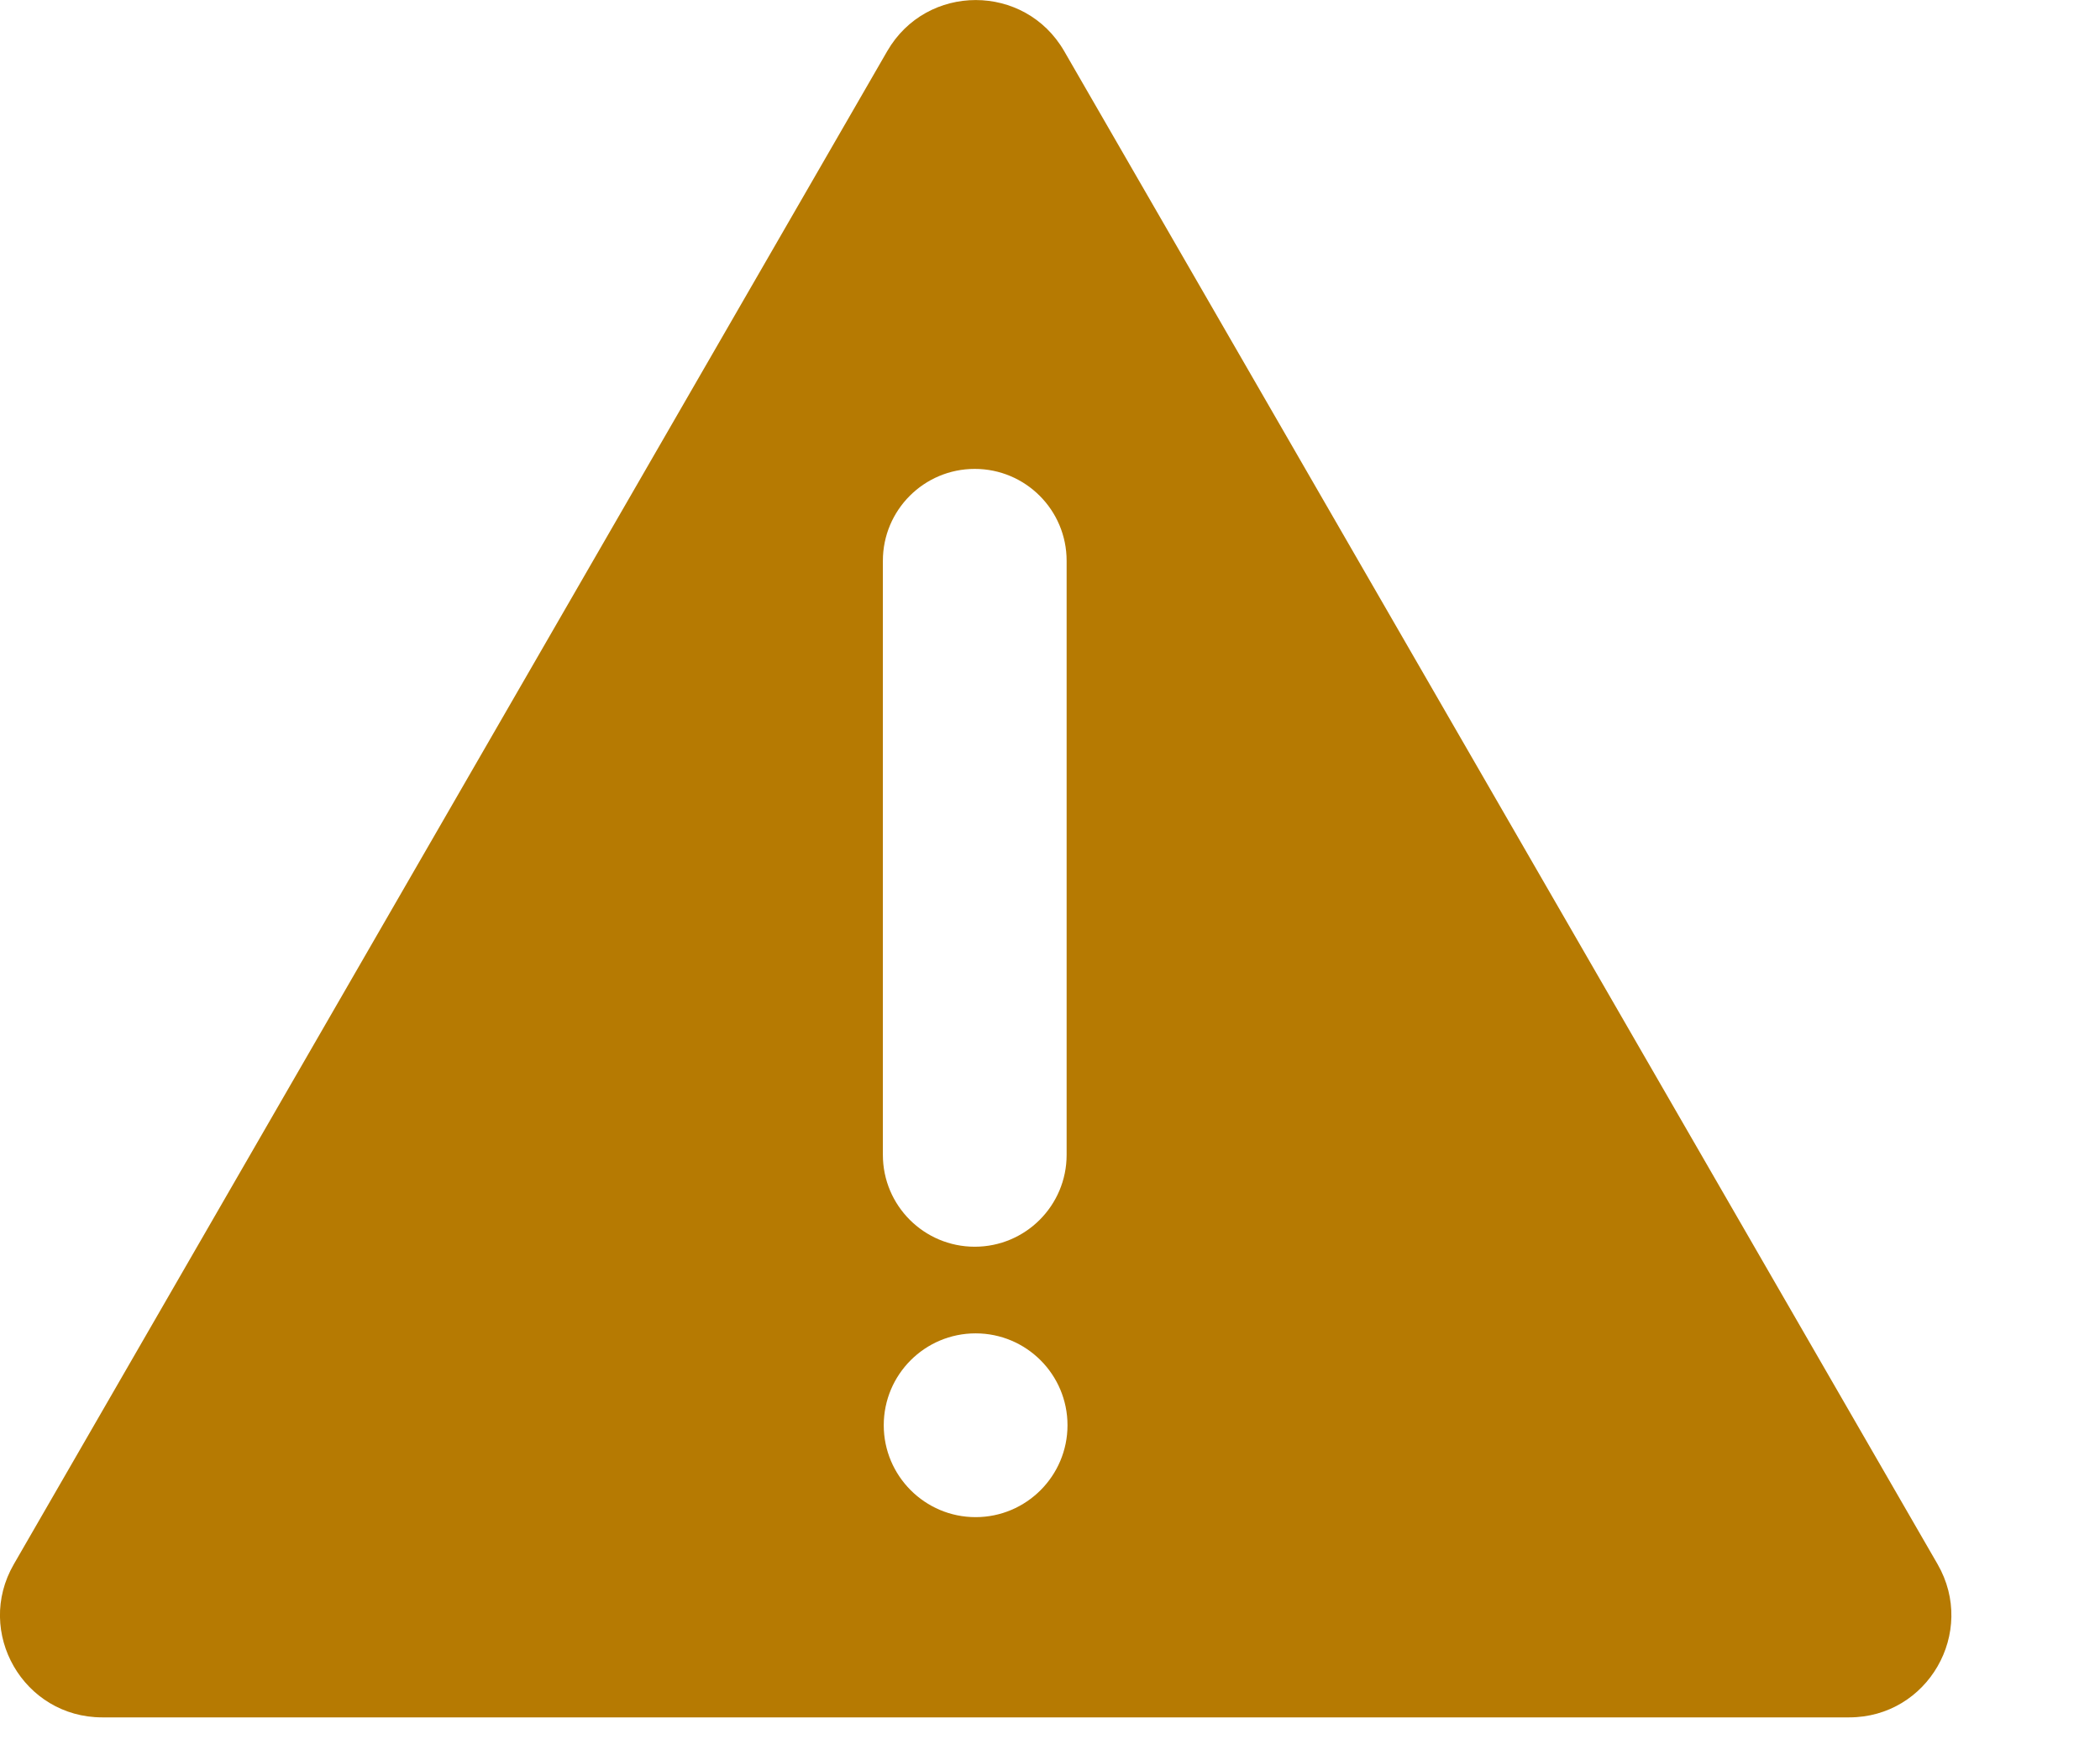<?xml version="1.0" encoding="utf-8"?>
<svg xmlns="http://www.w3.org/2000/svg" fill="none" height="100%" overflow="visible" preserveAspectRatio="none" style="display: block;" viewBox="0 0 12 10" width="100%">
<path clip-rule="evenodd" d="M5.07 0.292C5.295 -0.097 5.856 -0.097 6.081 0.292L11.072 8.937C11.296 9.326 11.016 9.812 10.567 9.812H0.584C0.135 9.812 -0.146 9.326 0.079 8.937L5.07 0.292ZM5.57 2.679C5.86 2.679 6.095 2.914 6.095 3.204V6.598C6.095 6.888 5.86 7.123 5.57 7.123C5.28 7.123 5.045 6.888 5.045 6.598V3.204C5.045 2.914 5.28 2.679 5.57 2.679ZM5.575 7.618C5.285 7.618 5.05 7.853 5.05 8.143C5.05 8.432 5.285 8.668 5.575 8.668C5.865 8.668 6.1 8.432 6.1 8.143C6.1 7.853 5.865 7.618 5.575 7.618Z" fill="#B67A02" fill-rule="evenodd" id="ic"/>
</svg>